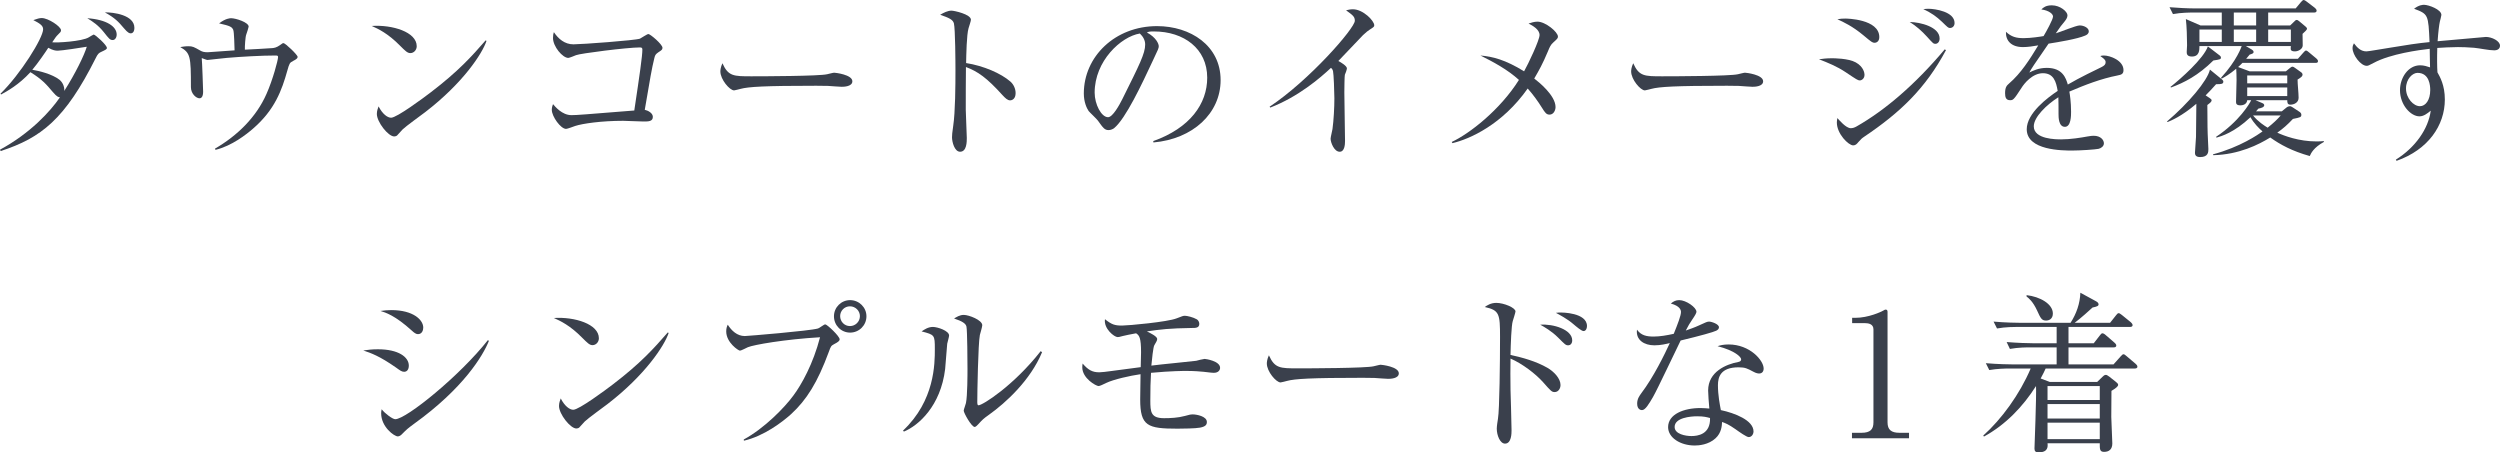 <?xml version="1.0" encoding="UTF-8"?><svg id="_イヤー_2" xmlns="http://www.w3.org/2000/svg" viewBox="0 0 864.153 156.373"><defs><style>.cls-1{fill:#3a404c;}</style></defs><g id="_ザイン"><g><path class="cls-1" d="M35.107,17.88c-.95,.416-1.307,.713-2.079,2.317C22.454,41.225,14.257,47.641,.238,52.214l-.238-.475c10.514-5.703,17.405-13.247,20.732-18.118-.416,0-.95,0-2.495-1.841-2.257-2.673-3.683-4.336-7.722-6.832C6.475,29.345,2.435,31.542,.356,32.671l-.178-.297C7.01,25.721,14.91,13.128,14.91,10.098c0-1.307-1.307-2.079-3.386-3.148,1.366-.475,2.079-.713,2.911-.713,2.198,0,6.653,2.911,6.653,4.218,0,.535-.238,.713-1.069,1.544-.653,.653-.772,.832-1.96,2.614,1.426,.238,10.395-.297,12.653-1.723,.178-.119,1.544-.951,1.663-.951,.535,0,4.574,3.624,4.574,4.634,0,.475-.594,.712-1.842,1.307Zm-15.148-.356c-.772,0-1.663-.119-3.267-1.01-.832,1.307-3.683,5.465-5.524,7.604,2.257,.356,6.891,1.485,9.386,3.445,.95,.772,1.782,2.198,1.663,3.861,3.802-5.94,6.95-12.415,7.782-15.267-1.723,.297-8.732,1.366-10.039,1.366Zm19.009-3.683c-.95,0-1.307-.475-3.089-2.732-1.901-2.376-3.683-3.564-5.703-4.812,6.772,.475,10.158,2.911,10.158,5.643,0,1.069-.594,1.901-1.366,1.901Zm6.237-2.316c-.416,0-.95-.06-2.435-1.842-1.782-2.138-3.148-3.564-6.534-5.405,2.97-.06,10.217,.891,10.217,5.346,0,1.248-.535,1.901-1.248,1.901Z"/><path class="cls-1" d="M101.279,21.087c-1.129,.594-1.248,.772-1.96,3.327-1.901,6.772-4.336,13.544-11.821,20.019-2.317,2.02-7.366,6-13.009,7.366l-.178-.416c7.663-4.455,14.257-10.811,17.821-18.949,2.198-4.931,3.98-11.702,3.98-12.653,0-.475-.06-.594-.95-.594-4.752,0-11.999,.416-16.811,.832-.891,.059-6.297,.713-6.653,.713-.178,0-.356-.06-1.96-.654,.119,1.01,.475,10.752,.475,11.584,0,1.664-.535,2.317-1.247,2.317-1.129,0-2.97-1.544-2.97-3.861,0-10.692-.178-11.821-3.683-13.841,.653-.119,1.723-.297,2.792-.297,1.485,0,1.901,.238,4.099,1.485,.772,.476,1.544,.594,2.614,.594,.416,0,7.782-.535,9.267-.653-.06-1.307-.119-6.356-.475-7.128-.475-.95-.891-1.307-4.871-2.198,2.257-1.723,3.742-1.782,4.158-1.782,1.604,0,6.059,1.426,6.059,2.911,0,.178-.653,2.317-.832,2.732-.297,.654-.535,4.158-.475,5.228,1.485-.059,8.079-.416,9.445-.535,.594-.059,1.485-.119,2.911-1.188,.535-.416,.713-.535,1.01-.535,.594,0,4.871,4.04,4.871,4.752,0,.475-.416,.832-1.604,1.425Z"/><path class="cls-1" d="M141.848,18.355c-1.01,0-1.723-.713-3.624-2.614-4.158-4.217-7.485-5.762-9.742-6.771,7.128-.476,15.563,2.079,15.563,7.009,0,1.307-1.01,2.376-2.198,2.376Zm5.168,20.375c-1.248,.951-6.831,4.99-7.841,6-.297,.297-1.604,1.782-1.901,2.079-.238,.237-.713,.356-1.01,.356-2.079,0-6-4.99-6-7.782,0-1.069,.356-1.96,.594-2.614,1.366,2.673,3.089,3.92,4.336,3.92,1.96,0,11.168-6.831,13.722-8.791,9.564-7.307,14.138-12.415,18.949-17.939l.297,.178c-1.426,4.336-8.079,14.553-21.147,24.592Z"/><path class="cls-1" d="M227.504,18.118c-.832,.594-1.069,.891-1.307,1.901-.95,3.861-1.426,6.831-3.327,17.939,1.129,.238,2.792,1.128,2.792,2.436,0,1.604-1.544,1.604-3.208,1.604-1.129,0-6.059-.238-7.069-.238-7.544,0-14.019,.95-16.573,1.782-.535,.178-2.673,1.01-3.148,1.01-1.841,0-4.93-4.277-4.93-6.594,0-.891,.238-1.426,.416-1.96,.713,.832,3.148,3.802,6.356,3.802,2.02,0,4.515-.237,21.741-1.604,1.842-12.296,2.792-18.771,2.792-21.088,0-.535-.238-.713-.832-.713-4.396,0-20.731,2.079-22.098,2.673-.416,.178-2.317,.951-2.673,.951-1.96,0-5.287-3.921-5.287-6.891,0-.951,.119-1.485,.297-2.02,1.544,2.317,3.742,4.218,6.772,4.218,2.792,0,21.385-1.366,22.989-1.96,.475-.237,2.495-1.604,2.911-1.604,.653,0,4.871,3.564,4.871,4.752,0,.653-.297,.832-1.485,1.604Z"/><path class="cls-1" d="M290.943,29.998c-.534,0-1.96-.119-2.079-.119-2.139-.178-2.733-.238-6.713-.238-18.118,0-23.464,.356-26.137,1.069-.178,.059-2.079,.535-2.257,.535-1.544,0-4.752-3.802-4.752-6.534,0-.356,.059-1.485,.713-2.852,2.02,4.515,3.861,4.515,10.039,4.515,4.099,0,23.405-.06,26.137-.713,.356-.06,2.079-.535,2.436-.535s6.297,.653,6.297,2.97c0,1.841-2.97,1.901-3.683,1.901Z"/><path class="cls-1" d="M349.155,34.691c-.891,0-1.663-.772-2.614-1.782-5.465-6.059-8.554-8.197-12.653-9.742,0,2.317-.119,12.653-.06,14.791,0,1.544,.356,8.375,.356,9.742,0,1.248,0,4.752-2.317,4.752-1.96,0-2.792-3.445-2.792-4.99,0-.891,.06-1.426,.416-3.98,.713-4.693,.772-14.079,.772-19.127,0-2.555-.06-14.375-.535-16.276-.356-1.307-1.663-1.901-4.752-2.97,1.188-.713,2.614-1.426,3.92-1.426,.891,0,6.713,1.248,6.713,3.148,0,.475-.713,2.495-.832,2.97-.653,2.257-.772,9.088-.832,11.999,6.059,.951,12.059,3.564,15.326,6.416,1.069,.951,1.782,2.436,1.782,3.98,0,1.96-1.188,2.495-1.901,2.495Z"/><path class="cls-1" d="M398.694,49.245l-.059-.476c12.712-4.515,18.652-12.89,18.652-21.919,0-10.039-8.079-15.979-18.415-15.979-1.485,0-1.782,.059-2.436,.356,3.208,1.723,4.099,3.92,4.099,4.752,0,.653-.178,1.069-2.02,4.931-3.802,8.138-9.386,20.078-13.425,23.404-.416,.297-1.129,.653-1.901,.653-1.366,0-1.901-.772-3.683-3.267-.416-.594-2.792-2.792-3.208-3.327-.654-.95-1.663-3.089-1.663-6.059,0-12.772,10.811-23.286,25.305-23.286,11.524,0,21.979,6.712,21.979,18.652,0,11.524-9.623,20.375-23.227,21.563Zm-4.693-37.661c-6.534,1.069-15.623,9.504-15.623,20.434,0,4.04,2.317,8.495,4.634,8.495,1.604,0,3.92-4.218,4.93-6.237,5.94-11.94,7.9-15.801,7.9-18.89,0-1.485-.713-2.733-1.841-3.802Z"/><path class="cls-1" d="M473.42,10.276c-.535,.297-1.069,.772-2.257,1.841-.356,.356-7.188,7.544-8.554,8.97,.95,.476,2.97,1.723,2.97,2.555,0,.356-.534,1.901-.713,2.198-.119,.238-.178,4.93-.178,6.119,0,2.673,.238,14.435,.238,16.811,0,1.248-.178,3.683-1.842,3.683-1.96,0-3.148-3.267-3.148-4.515,0-.535,.594-2.851,.653-3.327,.416-3.089,.654-7.425,.654-10.633,0-2.02-.238-8.495-.475-9.445-.119-.416-.297-.772-.713-1.069-3.802,3.564-11.286,9.979-20.969,13.722l-.238-.297c13.781-9.148,29.464-27.147,29.464-29.701,0-1.426-.654-1.901-3.03-3.624,.713-.178,1.426-.356,2.376-.356,3.505,0,7.366,3.98,7.366,5.524,0,.475-.119,.594-1.604,1.544Z"/><path class="cls-1" d="M536.859,14.731c-.772,.654-1.188,1.485-1.782,2.97-1.901,4.515-3.089,6.594-4.752,9.445,1.485,1.129,7.366,5.822,7.366,9.861,0,1.069-.653,2.614-2.079,2.614-1.069,0-1.544-.653-2.614-2.376-1.485-2.376-3.089-4.574-4.93-6.653-8.732,12.415-19.959,17.464-26.018,18.89l-.238-.416c6.119-2.852,16.692-11.049,23.227-21.444-3.921-3.564-8.792-6.178-13.306-8.435,4.158,.356,8.554,1.425,15.088,5.465,1.485-2.614,5.346-10.812,5.346-12.534,0-1.96-2.436-3.267-3.802-3.98,.891-.297,1.96-.653,3.089-.653,2.733,0,7.069,3.564,7.069,5.168,0,.594-.297,.832-1.663,2.079Z"/><path class="cls-1" d="M605.763,29.998c-.535,0-1.96-.119-2.079-.119-2.138-.178-2.732-.238-6.712-.238-18.118,0-23.464,.356-26.137,1.069-.178,.059-2.079,.535-2.257,.535-1.544,0-4.752-3.802-4.752-6.534,0-.356,.06-1.485,.713-2.852,2.02,4.515,3.861,4.515,10.039,4.515,4.099,0,23.405-.06,26.137-.713,.356-.06,2.079-.535,2.436-.535s6.297,.653,6.297,2.97c0,1.841-2.97,1.901-3.683,1.901Z"/><path class="cls-1" d="M642.828,27.8c-.594,0-1.069-.297-4.871-2.852-3.03-2.02-6.119-3.267-9.208-4.455,1.248-.178,2.495-.356,4.455-.356,.594,0,5.703,0,8.257,1.426,2.792,1.544,3.03,3.802,3.03,4.277,0,1.366-1.01,1.96-1.663,1.96Zm1.604,19.424c-.95,.653-1.069,.772-2.079,1.901-.475,.594-.95,1.129-1.782,1.129-1.604,0-5.643-3.98-5.643-7.901,0-.475,.059-.832,.178-1.544,.594,.654,2.97,3.505,4.633,3.505,.713,0,1.366-.238,2.079-.653,9.683-5.524,20.078-14.316,30.414-26.612l.416,.297c-7.128,13.306-15.86,21.563-28.216,29.879Zm3.564-32.434c-.772,0-1.069-.238-3.92-2.614-3.802-3.148-6.772-4.515-8.97-5.524,1.129-.178,1.604-.238,2.732-.238,.356,0,11.762,.119,11.762,6.416,0,1.664-1.188,1.96-1.604,1.96Zm21.029,.356c-.713,0-.772-.06-2.97-2.495-1.782-1.96-3.742-3.683-5.94-5.049,3.742,.059,10.336,1.723,10.336,5.703,0,1.307-.832,1.841-1.426,1.841Zm5.049-5.465c-.654,0-.832-.237-2.792-2.138-1.842-1.782-3.98-3.267-6.475-4.396,.772-.059,1.188-.119,1.723-.119,2.376,0,9.089,1.01,9.089,4.93,0,1.188-.891,1.723-1.544,1.723Z"/><path class="cls-1" d="M731.988,26.078c-5.762,1.128-11.287,3.267-16.692,5.583,.178,1.01,.594,3.564,.594,7.01,0,1.248,0,5.168-2.138,5.168-2.198,0-2.198-3.386-2.198-4.396,0-.891,0-4.93-.059-5.821-3.98,2.495-8.495,6.831-8.495,10.039,0,4.515,7.782,4.515,9.504,4.515,3.208,0,6.831-.594,9.089-1.01,1.129-.178,1.485-.238,2.079-.238,2.554,0,3.564,1.544,3.564,2.614s-1.069,1.723-1.842,1.901c-1.069,.237-6.356,.594-9.089,.594-3.267,0-15.742,0-15.742-7.366,0-5.584,7.307-10.989,10.692-13.247-.534-3.148-1.366-6.119-5.108-6.119-3.624,0-6.475,3.564-7.425,5.109-2.673,4.158-2.911,4.217-3.921,4.217-1.426,0-1.723-1.01-1.723-2.436,0-2.138,.653-2.673,1.307-3.267,4.218-3.624,7.247-8.435,10.158-13.247-1.782,.297-3.505,.594-5.287,.594-4.039,0-6-2.198-5.881-5.287,1.842,1.723,3.505,2.198,6.119,2.198,2.495,0,5.94-.535,6.891-.713,.832-1.366,3.267-5.762,3.267-6.771,0-.832-1.307-2.079-4.039-2.436,.653-.654,1.544-1.426,3.624-1.426,2.911,0,5.406,2.198,5.406,3.445,0,.832-.535,1.544-.95,2.079-1.247,1.485-1.426,1.723-3.089,4.158,1.307-.356,7.01-2.732,8.257-2.732,1.426,0,3.148,.832,3.148,2.02,0,.832-.653,1.248-1.248,1.485-2.732,1.188-9.267,2.257-12.653,2.792-5.346,7.723-5.881,8.554-6.653,9.979,1.366-.653,3.208-1.604,6.059-1.604,5.465,0,6.594,3.564,7.247,5.762,4.039-2.376,9.861-5.168,11.584-6,1.069-.535,1.485-.95,1.485-1.723,0-.772-.475-1.128-1.842-2.139,.416-.119,.653-.178,1.248-.178,2.138,0,6.772,1.723,6.772,5.049,0,1.366-.772,1.604-2.02,1.842Z"/><path class="cls-1" d="M763.825,33.918c.238,.178,.654,.476,.654,.713,0,.535-.475,.891-1.485,1.663,.059,8.316,.059,8.673,.119,9.98,0,.832,.238,4.455,.238,5.227,0,1.01,0,2.792-2.851,2.792-1.782,0-1.782-1.069-1.782-1.544,0-.832,.356-4.633,.356-5.405,.06-1.782,.06-9.802,.119-11.465-5.168,4.396-8.673,5.762-9.92,6.296l-.238-.178c7.366-6.237,14.019-14.138,14.851-17.94l4.218,3.445c.238,.238,.416,.416,.416,.713,0,.832-.713,.891-2.495,.891-1.426,1.604-2.436,2.673-3.624,3.861l1.426,.95Zm24.89,4.574l1.544-1.248c.178-.178,.713-.535,1.307-.535,.297,0,.654,.238,.95,.416l2.257,1.485c.297,.178,.713,.535,.713,1.01,0,.891-.297,.951-2.911,1.485-1.901,2.02-3.386,3.326-5.406,4.752,2.317,1.069,7.425,3.03,13.603,3.03,1.069,0,1.723-.06,2.495-.119v.297c-3.564,1.96-4.455,3.92-4.871,4.871-6.118-1.723-10.158-3.92-13.663-6.415-3.92,2.435-10.871,5.94-19.721,6.118l-.06-.297c9.386-2.495,15.682-6.891,17.108-7.9-1.366-1.248-2.911-2.733-4.158-4.931-5.584,5.287-10.098,6.594-11.762,7.069l-.119-.297c7.9-5.228,11.702-11.584,12.118-12.653h-1.366c-.119,1.248-1.188,1.782-2.376,1.782-1.366,0-1.485-.653-1.485-1.188,0-.238,.178-6.356,.178-7.544,0-1.782-.059-2.673-.119-3.92-2.376,1.96-3.861,2.792-5.049,3.445l-.178-.356c5.465-5.94,7.069-10.752,7.128-10.93h-14.613c0,1.366,0,3.624-2.614,3.624-1.782,0-1.782-1.069-1.782-1.604,0-.356,.119-1.96,.119-2.317,0-2.614-.119-6.534-.416-9.029l5.049,2.198h7.366V4.336h-9.861c-1.01,0-4.158,0-7.01,.535l-1.188-2.376c3.03,.238,6.118,.416,9.148,.416h34.454l1.782-2.139c.356-.416,.713-.772,.95-.772,.297,0,.772,.297,1.129,.594l2.792,2.139c.178,.178,.594,.535,.594,.95,0,.535-.475,.653-.891,.653h-15.86v4.456h7.604l1.366-1.307c.297-.297,.535-.594,.891-.594,.297,0,.594,.237,.891,.475l2.198,1.841c.238,.178,.475,.475,.475,.772,0,.297-.832,1.069-1.544,1.723,0,.594,.059,3.386,.059,3.98,0,1.307-1.604,2.079-2.673,2.079-1.485,0-1.485-.594-1.485-1.129,0-.178,.06-.535,.06-.713h-15.563l2.02,1.188c.356,.237,.653,.416,.653,.891,0,.416-.297,.535-1.366,.891-.654,.832-.832,1.01-1.188,1.426h17.88l1.841-2.079c.356-.356,.654-.772,.95-.772,.297,0,.654,.297,1.069,.654l2.495,2.079c.238,.178,.594,.594,.594,.95,0,.535-.475,.594-.891,.594h-25.246c-.535,.535-.832,.891-1.485,1.425l3.98,1.485h12.534l1.307-1.069c.297-.238,.653-.535,.95-.535,.297,0,.653,.238,.891,.416l2.079,1.485c.297,.178,.535,.535,.535,.832,0,.594-.475,.951-1.723,1.723,0,1.723,.356,4.574,.356,6.297,0,1.604-1.485,2.376-2.851,2.376-1.069,0-1.069-.832-1.069-1.544h-10.989l2.376,1.01c.178,.06,.653,.297,.653,.713,0,.713-1.069,1.01-2.02,1.188q-.297,.356-.832,.951h8.91Zm-38.493-8.435c3.624-2.852,11.524-9.861,12.95-14.019l4.099,3.148c.238,.178,.416,.416,.416,.712,0,.594-.297,.654-2.614,1.01-5.287,5.227-10.098,7.663-14.613,9.326l-.238-.178Zm17.761-15.563v-4.277h-7.722v4.277h7.722Zm4.158-10.158v4.456h7.722V4.336h-7.722Zm7.722,10.158v-4.277h-7.722v4.277h7.722Zm-3.089,11.584v2.732h13.841v-2.732h-13.841Zm13.841,7.128v-2.97h-13.841v2.97h13.841Zm-11.821,6.713c1.782,2.198,3.98,3.564,5.049,4.217,2.02-1.604,3.326-2.851,4.514-4.217h-9.564Zm13.069-25.424v-4.277h-7.841v4.277h7.841Z"/><path class="cls-1" d="M862.253,17.405c-1.96,0-5.109-.713-7.069-.891-2.198-.178-4.099-.238-5.584-.238-2.495,0-5.287,.178-7.128,.297-.06,1.841-.06,3.208-.06,4.752s.06,2.614,.119,3.683c.891,1.604,2.554,4.455,2.554,9.386,0,8.97-5.762,17.345-16.692,21.207l-.238-.416c6.653-4.158,11.227-10.574,12.059-16.93-1.248,1.01-2.436,1.96-3.921,1.96-2.97,0-6.712-3.921-6.712-9.029,0-4.336,2.851-8.613,6.95-8.613,1.307,0,2.376,.356,3.445,.713,0-.297-.119-4.277-.119-6.416-3.624,.416-13.544,1.723-19.365,4.871-1.723,.891-1.901,1.01-2.436,1.01-2.02,0-4.871-3.683-4.871-6.119,0-.653,.178-1.128,.475-1.663,1.188,1.604,2.436,2.792,4.336,2.792,.653,0,5.346-.832,8.019-1.248,5.584-.951,9.98-1.604,13.781-1.96-.416-9.504-.416-9.683-5.346-11.524,1.723-1.366,3.148-1.366,3.445-1.366,1.544,0,6,1.604,6,3.505,0,.178-.416,1.901-.535,2.316-.238,1.069-.534,3.327-.772,6.772,1.366-.119,16.633-1.485,16.692-1.485,2.02,0,4.871,1.366,4.871,3.029,0,1.307-1.248,1.604-1.901,1.604Zm-26.612,7.782c-1.663,0-3.98,2.02-3.98,5.406,0,3.386,2.614,6.118,4.812,6.118,1.96,0,3.564-2.139,3.564-5.584,0-1.425-.238-5.94-4.396-5.94Z"/><path class="cls-1" d="M139.709,128.513c-.832,0-1.366-.416-2.851-1.485-5.703-3.98-8.613-4.99-11.286-5.881,1.604-.238,2.97-.416,5.049-.416,7.188,0,10.693,2.732,10.693,5.643,0,1.367-.654,2.139-1.604,2.139Zm4.752-13.009c-.653,0-1.307-.475-2.138-1.247-5.762-5.228-9.089-6.237-10.811-6.772,1.307-.178,2.317-.297,3.742-.297,7.604,0,11.049,3.386,11.049,6.059,0,.891-.416,2.257-1.842,2.257Zm-1.366,31.008c-2.257,1.663-2.495,1.901-4.039,3.445-.416,.475-1.01,.891-1.544,.891-1.248,0-5.762-3.267-5.762-8.02,0-.475,.059-.832,.178-1.366,1.188,1.544,3.802,3.445,4.693,3.445,3.802,0,22.395-15.088,32.018-27.325l.356,.238c-2.02,5.108-8.851,16.455-25.899,28.691Z"/><path class="cls-1" d="M204.812,119.305c-1.01,0-1.723-.713-3.624-2.614-4.158-4.217-7.485-5.762-9.742-6.771,7.128-.476,15.563,2.079,15.563,7.009,0,1.307-1.01,2.376-2.198,2.376Zm5.168,20.375c-1.248,.951-6.831,4.99-7.841,6-.297,.297-1.604,1.782-1.901,2.079-.238,.237-.713,.356-1.01,.356-2.079,0-6-4.99-6-7.782,0-1.069,.356-1.96,.594-2.614,1.366,2.673,3.089,3.92,4.336,3.92,1.96,0,11.168-6.831,13.722-8.791,9.564-7.307,14.138-12.415,18.949-17.939l.297,.178c-1.426,4.336-8.079,14.553-21.147,24.592Z"/><path class="cls-1" d="M288.329,118.949c-1.069,.594-1.129,.713-1.841,2.673-3.921,10.633-7.663,16.573-13.009,21.503-3.03,2.733-9.386,7.604-16.336,9.208l-.059-.416c7.128-3.861,14.138-11.049,17.167-15.207,2.792-3.743,6.831-10.93,9.208-20.138-12.237,.713-22.989,2.614-24.949,3.445-.416,.178-2.317,1.188-2.732,1.188-.535,0-4.752-2.792-4.752-6.653,0-1.069,.238-1.723,.535-2.317,1.307,2.079,3.267,3.921,5.881,3.921,.832,0,22.454-1.782,25.305-2.614,.475-.119,2.079-1.426,2.495-1.426,.653,0,4.99,4.099,4.99,5.168,0,.594-.653,1.01-1.901,1.663Zm5.524-3.98c-3.089,0-5.584-2.495-5.584-5.643,0-3.089,2.495-5.584,5.584-5.584,3.089,0,5.643,2.495,5.643,5.584,0,3.148-2.554,5.643-5.643,5.643Zm-.059-9.088c-1.901,0-3.386,1.544-3.386,3.386,0,1.901,1.485,3.445,3.386,3.445s3.445-1.544,3.445-3.445c0-1.841-1.544-3.386-3.445-3.386Z"/><path class="cls-1" d="M327.413,118.83c-.119,1.366-.594,7.485-.713,8.732-1.544,12.771-9.207,19.543-14.257,21.622l-.297-.356c10.989-10.336,10.989-23.166,10.989-28.157,0-4.93-.06-4.93-4.574-6.118,.95-.653,2.257-1.544,3.92-1.544,1.544,0,5.584,1.307,5.584,2.97,0,.475-.594,2.435-.654,2.851Zm14.435,24.533c-2.02,1.426-2.198,1.663-3.742,3.327-.297,.297-.832,.891-1.188,.891-1.129,0-3.802-4.871-3.802-5.644,0-.416,.713-2.198,.772-2.614,.535-2.495,.535-10.217,.535-11.821,0-2.198-.059-13.188-.356-14.613-.238-1.069-1.426-1.841-4.277-2.792,.772-.476,1.96-1.248,3.326-1.248,1.782,0,6.416,1.782,6.416,3.564,0,.535-.713,2.911-.832,3.386-.594,3.029-.891,19.662-.891,23.286,0,.237,0,1.01,.416,1.01,1.426,0,12.177-6.831,21.504-18.712l.475,.356c-4.04,9.742-12.594,17.524-18.355,21.623Z"/><path class="cls-1" d="M419.544,128.869c-.594,0-.891-.06-3.505-.356-1.188-.119-3.208-.297-6.059-.297-.713,0-5.109,0-12.118,.653-.178,3.802-.238,4.812-.238,9.564,0,3.98,.178,6.118,4.752,6.118,2.138,0,4.812-.119,7.188-.772,1.663-.476,2.02-.535,2.792-.535,1.248,0,4.812,.653,4.812,2.614,0,1.01-.535,1.604-2.376,1.96-1.544,.297-6,.356-7.782,.356-10.336,0-12.89-.891-12.89-10.098,0-1.96,.06-4.693,.119-8.732-3.683,.535-9.267,1.782-11.881,3.03-.95,.475-2.198,1.069-2.614,1.069-.891,0-5.643-2.673-5.643-6.475,0-.416,.059-1.069,.119-1.307,1.901,2.198,3.326,3.029,5.762,3.029,.891,0,2.554-.238,3.505-.356l10.811-1.426c0-.832,.119-4.396,.119-5.108,0-5.049-.594-5.881-1.723-6.594-1.604,.297-4.039,.772-4.634,.951-1.247,.356-1.366,.356-1.782,.356-1.069,0-4.812-2.851-4.336-6.178,2.376,1.901,3.445,2.198,5.94,2.198,2.079,0,15.742-1.248,18.831-2.495,2.02-.772,2.257-.891,2.851-.891,.713,0,2.851,.475,4.158,1.248,.416,.237,.832,.891,.832,1.544,0,1.426-1.307,1.426-2.495,1.426-7.901,.119-10.811,.475-15.623,1.188,1.129,.535,3.564,1.723,3.564,2.614,0,.535-.356,1.069-1.01,2.198-.356,.535-.832,4.99-1.01,7.009,2.435-.356,15.029-1.544,15.504-1.663,.297-.119,2.614-.653,2.911-.653,.356,0,5.346,.713,5.346,3.089,0,.653-.475,1.723-2.198,1.723Z"/><path class="cls-1" d="M479.835,130.948c-.534,0-1.96-.119-2.079-.119-2.139-.178-2.733-.238-6.713-.238-18.118,0-23.464,.356-26.137,1.069-.178,.059-2.079,.535-2.257,.535-1.544,0-4.752-3.802-4.752-6.534,0-.356,.059-1.485,.713-2.852,2.02,4.515,3.861,4.515,10.039,4.515,4.099,0,23.405-.06,26.137-.713,.356-.06,2.079-.535,2.436-.535s6.297,.653,6.297,2.97c0,1.841-2.97,1.901-3.683,1.901Z"/><path class="cls-1" d="M537.393,135.522c-1.01,0-1.307-.356-4.039-3.445-2.614-2.911-7.128-6.356-11.227-8.138-.06,.475-.06,9.742,0,10.811,0,.713,.356,11.227,.356,13.959,0,1.01,0,4.633-2.257,4.633-1.723,0-2.851-2.911-2.851-5.168,0-.95,.297-2.673,.416-3.445,.535-3.029,.713-20.019,.713-28.275,0-8.02-.238-9.208-5.287-10.336,.772-.535,2.079-1.426,3.98-1.426,2.614,0,6.653,1.663,6.653,2.97,0,.297-.832,2.97-.95,3.326-.475,1.485-.713,8.138-.772,11.703,4.158,.891,8.851,2.198,12.771,4.455,2.257,1.307,4.515,3.683,4.515,5.94,0,1.128-.713,2.435-2.02,2.435Zm4.693-16.157c-.891,0-1.129-.297-3.505-2.673-2.257-2.257-4.871-3.742-6.178-4.455,4.455-.356,11.049,1.664,11.049,5.406,0,1.248-.772,1.723-1.366,1.723Zm5.287-4.931c-.713,0-2.436-1.485-3.564-2.435-1.96-1.723-4.871-3.267-6-3.861,.891-.119,1.129-.119,1.723-.119,.238,0,9.029,0,9.029,4.692,0,.951-.475,1.723-1.188,1.723Z"/><path class="cls-1" d="M593.229,114.315c-.95,.475-5.584,1.782-12.296,3.386-1.544,3.089-8.019,16.87-9.564,19.543-1.366,2.317-2.614,4.515-3.802,4.515-.416,0-1.663-.237-1.663-2.257,0-1.663,.832-2.732,1.426-3.564,4.277-5.643,8.079-13.484,9.861-17.346-1.307,.297-3.089,.772-5.346,.772-3.505,0-6.475-1.841-6-5.406,1.426,2.02,3.386,2.376,5.762,2.376,2.139,0,4.574-.416,6.95-.951,1.366-3.386,2.495-6.297,2.495-7.544,0-.654-.356-2.079-3.505-2.911,.891-.772,1.723-1.188,2.911-1.188,2.317,0,5.94,2.495,5.94,4.04q0,.594-1.485,2.732c-.832,1.188-1.307,2.02-2.198,3.743,1.188-.416,3.208-1.129,4.455-1.723,2.614-1.188,2.911-1.367,3.624-1.367,.772,0,3.386,.832,3.386,1.96,0,.594-.475,.951-.95,1.188Zm14.851,14.791c-.356,0-1.01-.06-2.079-.654-2.02-1.069-2.732-1.485-5.049-1.485-6.237,0-7.128,3.386-7.128,6.178,0,3.445,.654,6.772,1.01,8.613,4.752,1.01,11.287,3.505,11.287,7.366,0,.891-.594,1.96-1.663,1.96-.713,0-3.089-1.663-4.574-2.732-2.376-1.663-3.445-2.079-4.633-2.495-.06,1.247-.178,3.742-2.257,5.643-2.436,2.257-5.822,2.495-7.188,2.495-4.93,0-9.207-2.673-9.207-6.356,0-4.455,5.406-6.594,11.167-6.594,1.307,0,2.198,.119,3.089,.178-.178-2.079-.416-4.871-.416-6.237,0-6.535,6.297-9.089,10.396-9.861,.475-.119,1.01-.238,1.01-.951,0-.772-2.138-2.97-8.138-4.515,.891-.297,2.02-.594,3.802-.594,7.366,0,12.118,5.524,12.118,8.316,0,1.069-.594,1.723-1.544,1.723Zm-21.444,14.791c-2.257,0-7.782,.475-7.782,3.683,0,2.495,3.802,3.148,5.822,3.148,2.079,0,6.594-.534,6.416-6.237-1.129-.297-2.079-.594-4.455-.594Z"/><path class="cls-1" d="M640.154,149.601h3.267c3.089,0,4.158-1.188,4.158-3.624v-32.137c0-1.841-1.723-2.139-2.851-2.139h-4.515v-1.841h1.069c4.574,0,8.97-2.079,9.683-2.495,.416-.237,.594-.356,.832-.356,.535,0,.653,.356,.653,.832v38.136c0,2.554,1.248,3.624,4.158,3.624h3.267v1.901h-19.721v-1.901Z"/><path class="cls-1" d="M737.869,127.384h-30.77c-.416,.95-.832,1.782-1.723,3.445l3.148,1.188h16.395l1.782-1.723c.356-.356,.713-.713,1.188-.713,.297,0,.535,.119,1.188,.594l2.257,1.782c.475,.356,.832,.713,.832,1.069,0,.535-.832,1.188-2.317,2.079-.059,7.544-.059,8.375-.059,9.029,.119,3.029,.356,8.791,.356,9.148,0,2.02-1.129,2.911-2.851,2.911-1.544,0-1.485-1.01-1.485-2.97h-18.058c.119,1.129,.238,3.148-3.148,3.148-.95,0-1.366-.416-1.366-1.307,0-.356,.713-18.177,.535-21.623-4.574,7.188-10.514,13.366-17.999,17.464l-.238-.356c6.297-5.644,12.534-14.138,16.395-23.167h-7.306c-1.485,0-4.336,.059-7.01,.534l-1.188-2.376c4.099,.356,8.376,.416,9.148,.416h15.326v-5.881h-9.148c-1.069,0-4.099,0-7.009,.535l-1.129-2.376c3.683,.297,7.306,.416,9.088,.416h8.198v-5.643h-13.603c-.772,0-4.099,0-7.01,.535l-1.188-2.376c3.98,.356,8.138,.416,9.148,.416h17.464c2.02-3.148,3.267-6.653,3.386-10.396l5.346,2.911c.535,.297,.95,.594,.95,1.129s-.594,.772-2.079,1.069c-.95,.891-3.98,3.624-6.178,5.287h12.237l2.02-2.554c.297-.416,.654-.772,.891-.772,.297,0,.535,.119,1.129,.594l3.148,2.554c.238,.178,.594,.653,.594,.951,0,.594-.535,.653-.891,.653h-21.266v5.643h8.732l2.079-2.673c.356-.476,.594-.772,.95-.772s.95,.475,1.069,.594l3.089,2.673c.535,.475,.594,.772,.594,.951,0,.594-.535,.653-.891,.653h-15.623v5.881h15.563l2.495-2.792c.356-.356,.654-.713,.891-.713,.356,0,.594,.178,1.129,.653l3.148,2.673c.238,.178,.594,.594,.594,.95,0,.594-.594,.654-.95,.654Zm-30.592-16.574c-1.545,0-1.901-.772-3.148-3.504-1.426-3.089-2.911-4.277-3.624-4.812v-.476c4.633,.535,9.089,3.03,9.089,6.356,0,1.901-1.366,2.435-2.317,2.435Zm18.533,22.632h-18.058v4.812h18.058v-4.812Zm0,6.237h-18.058v4.99h18.058v-4.99Zm0,6.416h-18.058v5.703h18.058v-5.703Z"/></g></g></svg>